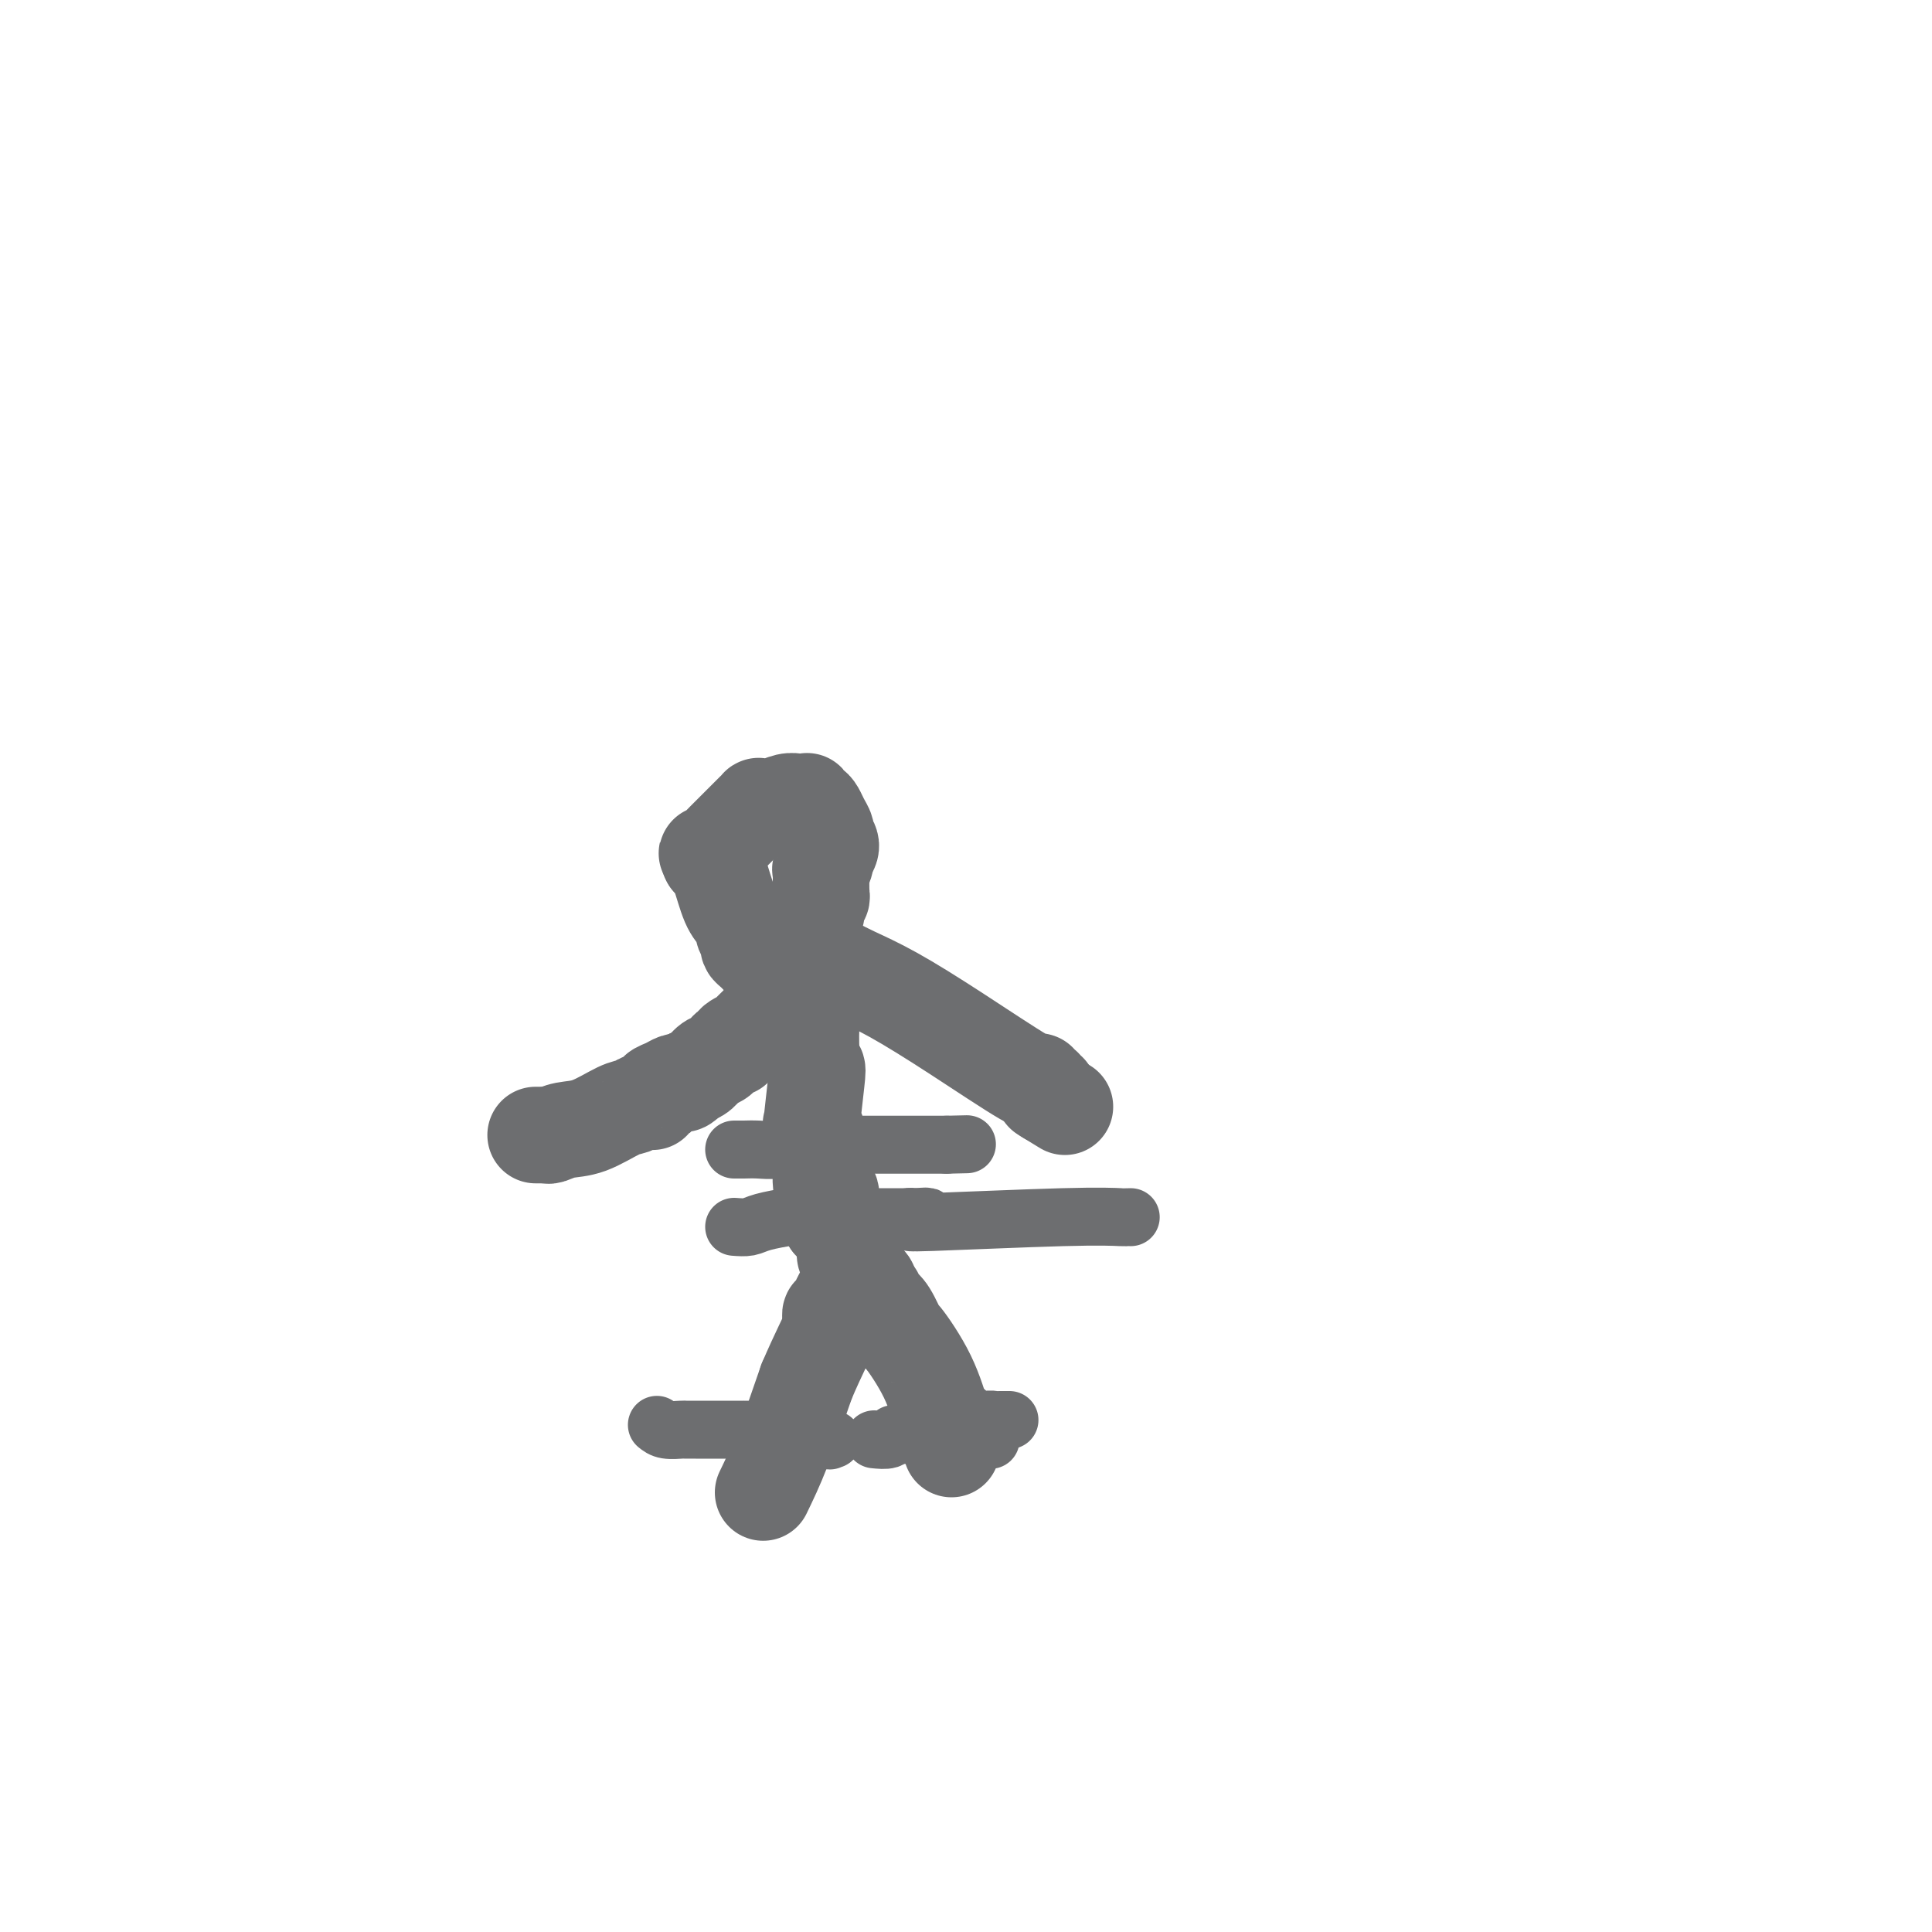 <svg viewBox='0 0 400 400' version='1.1' xmlns='http://www.w3.org/2000/svg' xmlns:xlink='http://www.w3.org/1999/xlink'><g fill='none' stroke='#6D6E70' stroke-width='20' stroke-linecap='round' stroke-linejoin='round'><path d='M158,309c1.250,-2.583 2.500,-5.167 4,-9c1.500,-3.833 3.250,-8.917 5,-14'/><path d='M167,286c2.526,-5.923 4.340,-9.231 5,-11c0.660,-1.769 0.164,-1.999 0,-2c-0.164,-0.001 0.002,0.228 0,0c-0.002,-0.228 -0.172,-0.911 0,-1c0.172,-0.089 0.686,0.417 1,0c0.314,-0.417 0.428,-1.758 1,-3c0.572,-1.242 1.603,-2.385 2,-3c0.397,-0.615 0.159,-0.700 0,-1c-0.159,-0.300 -0.240,-0.813 0,-1c0.240,-0.187 0.799,-0.046 1,0c0.201,0.046 0.042,-0.003 0,0c-0.042,0.003 0.031,0.056 0,0c-0.031,-0.056 -0.167,-0.222 0,0c0.167,0.222 0.636,0.833 1,1c0.364,0.167 0.623,-0.110 1,0c0.377,0.110 0.871,0.607 1,1c0.129,0.393 -0.106,0.684 0,1c0.106,0.316 0.553,0.658 1,1'/><path d='M181,268c0.736,0.490 0.078,0.714 0,1c-0.078,0.286 0.426,0.635 1,1c0.574,0.365 1.218,0.747 2,2c0.782,1.253 1.701,3.378 2,4c0.299,0.622 -0.021,-0.260 1,1c1.021,1.260 3.384,4.662 5,8c1.616,3.338 2.486,6.611 3,8c0.514,1.389 0.674,0.893 1,1c0.326,0.107 0.819,0.817 1,1c0.181,0.183 0.048,-0.162 0,0c-0.048,0.162 -0.013,0.832 0,1c0.013,0.168 0.003,-0.165 0,0c-0.003,0.165 -0.001,0.829 0,1c0.001,0.171 0.000,-0.151 0,0c-0.000,0.151 -0.000,0.776 0,1c0.000,0.224 0.000,0.046 0,0c-0.000,-0.046 -0.000,0.041 0,0c0.000,-0.041 0.000,-0.208 0,0c-0.000,0.208 -0.000,0.791 0,1c0.000,0.209 0.000,0.042 0,0c-0.000,-0.042 -0.000,0.040 0,0c0.000,-0.040 0.000,-0.203 0,0c-0.000,0.203 -0.000,0.772 0,1c0.000,0.228 0.000,0.114 0,0'/><path d='M177,267c-0.423,-0.877 -0.846,-1.755 -1,-2c-0.154,-0.245 -0.040,0.142 0,0c0.040,-0.142 0.007,-0.815 0,-1c-0.007,-0.185 0.013,0.117 0,0c-0.013,-0.117 -0.059,-0.655 0,-1c0.059,-0.345 0.222,-0.498 0,-1c-0.222,-0.502 -0.829,-1.354 -1,-2c-0.171,-0.646 0.095,-1.088 0,-2c-0.095,-0.912 -0.551,-2.296 -1,-3c-0.449,-0.704 -0.890,-0.728 -1,-1c-0.110,-0.272 0.111,-0.792 0,-1c-0.111,-0.208 -0.556,-0.104 -1,0'/><path d='M172,253c-0.769,-2.315 -0.192,-1.104 0,-1c0.192,0.104 -0.001,-0.900 0,-2c0.001,-1.100 0.198,-2.295 0,-3c-0.198,-0.705 -0.789,-0.920 -1,-1c-0.211,-0.080 -0.041,-0.026 0,0c0.041,0.026 -0.046,0.025 0,0c0.046,-0.025 0.223,-0.072 0,0c-0.223,0.072 -0.848,0.265 -1,-1c-0.152,-1.265 0.170,-3.987 0,-6c-0.170,-2.013 -0.831,-3.316 -1,-4c-0.169,-0.684 0.154,-0.751 0,-1c-0.154,-0.249 -0.787,-0.682 -1,-1c-0.213,-0.318 -0.008,-0.521 0,0c0.008,0.521 -0.180,1.765 0,0c0.180,-1.765 0.729,-6.538 1,-9c0.271,-2.462 0.265,-2.611 0,-3c-0.265,-0.389 -0.789,-1.018 -1,-3c-0.211,-1.982 -0.109,-5.316 0,-7c0.109,-1.684 0.225,-1.718 0,-2c-0.225,-0.282 -0.793,-0.811 -1,-1c-0.207,-0.189 -0.055,-0.038 0,0c0.055,0.038 0.011,-0.036 0,0c-0.011,0.036 0.011,0.182 0,0c-0.011,-0.182 -0.054,-0.694 0,-1c0.054,-0.306 0.207,-0.408 0,-1c-0.207,-0.592 -0.773,-1.675 -1,-2c-0.227,-0.325 -0.113,0.109 0,0c0.113,-0.109 0.226,-0.761 0,-1c-0.226,-0.239 -0.792,-0.064 -1,0c-0.208,0.064 -0.060,0.018 0,0c0.060,-0.018 0.030,-0.009 0,0'/><path d='M165,203c-1.309,-7.735 -1.083,-2.073 -1,0c0.083,2.073 0.022,0.555 0,0c-0.022,-0.555 -0.006,-0.149 0,0c0.006,0.149 0.002,0.040 0,0c-0.002,-0.040 -0.000,-0.011 0,0c0.000,0.011 0.000,0.006 0,0'/><path d='M164,203c-0.334,-0.424 -0.668,-0.849 -1,-1c-0.332,-0.151 -0.663,-0.030 -1,0c-0.337,0.030 -0.682,-0.033 -1,0c-0.318,0.033 -0.611,0.163 -1,0c-0.389,-0.163 -0.874,-0.617 -1,-1c-0.126,-0.383 0.107,-0.694 0,-1c-0.107,-0.306 -0.555,-0.607 -1,-1c-0.445,-0.393 -0.889,-0.878 -1,-1c-0.111,-0.122 0.110,0.118 0,0c-0.110,-0.118 -0.551,-0.594 -1,-1c-0.449,-0.406 -0.907,-0.742 -1,-1c-0.093,-0.258 0.180,-0.439 0,-1c-0.180,-0.561 -0.811,-1.502 -1,-2c-0.189,-0.498 0.065,-0.554 0,-1c-0.065,-0.446 -0.447,-1.281 -1,-2c-0.553,-0.719 -1.276,-1.321 -2,-3c-0.724,-1.679 -1.448,-4.436 -2,-6c-0.552,-1.564 -0.931,-1.935 -1,-2c-0.069,-0.065 0.174,0.175 0,0c-0.174,-0.175 -0.764,-0.764 -1,-1c-0.236,-0.236 -0.118,-0.118 0,0'/><path d='M147,178c-1.236,-2.724 -0.328,-0.533 0,0c0.328,0.533 0.074,-0.593 0,-1c-0.074,-0.407 0.031,-0.094 0,0c-0.031,0.094 -0.200,-0.032 0,0c0.200,0.032 0.767,0.223 1,0c0.233,-0.223 0.132,-0.861 0,-1c-0.132,-0.139 -0.294,0.222 0,0c0.294,-0.222 1.044,-1.025 2,-2c0.956,-0.975 2.116,-2.121 3,-3c0.884,-0.879 1.490,-1.489 2,-2c0.510,-0.511 0.924,-0.922 1,-1c0.076,-0.078 -0.185,0.176 0,0c0.185,-0.176 0.815,-0.783 1,-1c0.185,-0.217 -0.077,-0.044 0,0c0.077,0.044 0.493,-0.041 1,0c0.507,0.041 1.106,0.207 2,0c0.894,-0.207 2.082,-0.789 3,-1c0.918,-0.211 1.567,-0.053 2,0c0.433,0.053 0.651,0.000 1,0c0.349,-0.000 0.828,0.052 1,0c0.172,-0.052 0.035,-0.208 0,0c-0.035,0.208 0.032,0.779 0,1c-0.032,0.221 -0.162,0.090 0,0c0.162,-0.090 0.617,-0.141 1,0c0.383,0.141 0.696,0.475 1,1c0.304,0.525 0.601,1.243 1,2c0.399,0.757 0.901,1.553 1,2c0.099,0.447 -0.204,0.543 0,1c0.204,0.457 0.915,1.273 1,2c0.085,0.727 -0.458,1.363 -1,2'/><path d='M171,177c0.083,2.095 -0.710,2.834 -1,3c-0.290,0.166 -0.078,-0.240 0,0c0.078,0.240 0.022,1.125 0,2c-0.022,0.875 -0.010,1.740 0,2c0.010,0.260 0.017,-0.084 0,0c-0.017,0.084 -0.057,0.597 0,1c0.057,0.403 0.211,0.697 0,1c-0.211,0.303 -0.789,0.616 -1,1c-0.211,0.384 -0.057,0.839 0,1c0.057,0.161 0.015,0.029 0,0c-0.015,-0.029 -0.004,0.045 0,0c0.004,-0.045 0.001,-0.208 0,0c-0.001,0.208 -0.000,0.788 0,1c0.000,0.212 0.000,0.057 0,0c-0.000,-0.057 -0.000,-0.015 0,0c0.000,0.015 0.000,0.004 0,0c-0.000,-0.004 -0.000,-0.001 0,0c0.000,0.001 0.000,0.001 0,0'/><path d='M173,200c1.072,0.564 2.144,1.128 4,2c1.856,0.872 4.497,2.052 8,4c3.503,1.948 7.867,4.666 13,8c5.133,3.334 11.036,7.286 14,9c2.964,1.714 2.989,1.190 3,1c0.011,-0.190 0.007,-0.047 0,0c-0.007,0.047 -0.016,-0.003 0,0c0.016,0.003 0.056,0.057 0,0c-0.056,-0.057 -0.207,-0.226 0,0c0.207,0.226 0.774,0.845 1,1c0.226,0.155 0.113,-0.155 0,0c-0.113,0.155 -0.226,0.776 0,1c0.226,0.224 0.793,0.050 1,0c0.207,-0.050 0.056,0.025 0,0c-0.056,-0.025 -0.016,-0.150 0,0c0.016,0.150 0.008,0.575 0,1'/><path d='M217,227c6.810,4.179 1.833,1.125 0,0c-1.833,-1.125 -0.524,-0.321 0,0c0.524,0.321 0.262,0.161 0,0'/><path d='M159,211c-0.389,-0.033 -0.778,-0.066 -1,0c-0.222,0.066 -0.277,0.231 0,0c0.277,-0.231 0.888,-0.856 0,0c-0.888,0.856 -3.273,3.194 -4,4c-0.727,0.806 0.206,0.079 0,0c-0.206,-0.079 -1.550,0.488 -2,1c-0.450,0.512 -0.007,0.967 0,1c0.007,0.033 -0.421,-0.356 -1,0c-0.579,0.356 -1.310,1.456 -2,2c-0.690,0.544 -1.340,0.531 -2,1c-0.660,0.469 -1.332,1.420 -2,2c-0.668,0.580 -1.334,0.790 -2,1'/><path d='M143,223c-2.638,2.084 -1.234,1.293 -1,1c0.234,-0.293 -0.701,-0.090 -1,0c-0.299,0.090 0.039,0.066 0,0c-0.039,-0.066 -0.454,-0.175 -1,0c-0.546,0.175 -1.222,0.634 -2,1c-0.778,0.366 -1.659,0.638 -2,1c-0.341,0.362 -0.143,0.815 0,1c0.143,0.185 0.231,0.102 0,0c-0.231,-0.102 -0.779,-0.223 -1,0c-0.221,0.223 -0.114,0.791 0,1c0.114,0.209 0.235,0.060 0,0c-0.235,-0.060 -0.826,-0.029 -1,0c-0.174,0.029 0.068,0.057 0,0c-0.068,-0.057 -0.447,-0.198 -1,0c-0.553,0.198 -1.279,0.736 -2,1c-0.721,0.264 -1.436,0.253 -3,1c-1.564,0.747 -3.978,2.253 -6,3c-2.022,0.747 -3.652,0.736 -5,1c-1.348,0.264 -2.414,0.803 -3,1c-0.586,0.197 -0.692,0.053 -1,0c-0.308,-0.053 -0.818,-0.014 -1,0c-0.182,0.014 -0.035,0.004 0,0c0.035,-0.004 -0.043,-0.001 0,0c0.043,0.001 0.208,0.000 0,0c-0.208,-0.000 -0.788,-0.000 -1,0c-0.212,0.000 -0.057,0.000 0,0c0.057,-0.000 0.015,-0.000 0,0c-0.015,0.000 -0.004,0.000 0,0c0.004,-0.000 0.002,-0.000 0,0'/></g>
<g fill='none' stroke='#6D6E70' stroke-width='12' stroke-linecap='round' stroke-linejoin='round'><path d='M152,238c0.419,-0.000 0.839,-0.000 1,0c0.161,0.000 0.064,0.001 0,0c-0.064,-0.001 -0.094,-0.004 0,0c0.094,0.004 0.311,0.015 1,0c0.689,-0.015 1.849,-0.057 3,0c1.151,0.057 2.294,0.211 4,0c1.706,-0.211 3.974,-0.789 5,-1c1.026,-0.211 0.810,-0.057 1,0c0.190,0.057 0.787,0.015 1,0c0.213,-0.015 0.042,-0.004 0,0c-0.042,0.004 0.044,0.001 0,0c-0.044,-0.001 -0.219,-0.000 0,0c0.219,0.000 0.833,0.000 5,0c4.167,-0.000 11.887,-0.000 16,0c4.113,0.000 4.618,0.000 5,0c0.382,-0.000 0.641,-0.000 1,0c0.359,0.000 0.817,0.000 1,0c0.183,-0.000 0.092,-0.000 0,0'/><path d='M196,237c7.333,-0.167 3.667,-0.083 0,0'/><path d='M152,254c1.072,0.083 2.145,0.166 3,0c0.855,-0.166 1.493,-0.580 3,-1c1.507,-0.420 3.882,-0.845 5,-1c1.118,-0.155 0.980,-0.042 1,0c0.020,0.042 0.197,0.011 1,0c0.803,-0.011 2.233,-0.003 4,0c1.767,0.003 3.870,0.001 5,0c1.130,-0.001 1.286,-0.000 2,0c0.714,0.000 1.985,0.000 4,0c2.015,-0.000 4.775,-0.000 6,0c1.225,0.000 0.917,0.000 1,0c0.083,-0.000 0.558,-0.000 1,0c0.442,0.000 0.850,0.000 1,0c0.150,-0.000 0.043,-0.000 0,0c-0.043,0.000 -0.021,0.000 0,0'/><path d='M189,252c5.721,-0.293 1.524,-0.025 0,0c-1.524,0.025 -0.375,-0.193 0,0c0.375,0.193 -0.025,0.798 0,1c0.025,0.202 0.475,0.002 0,0c-0.475,-0.002 -1.875,0.196 4,0c5.875,-0.196 19.024,-0.784 27,-1c7.976,-0.216 10.778,-0.058 12,0c1.222,0.058 0.863,0.015 1,0c0.137,-0.015 0.769,-0.004 1,0c0.231,0.004 0.062,0.001 0,0c-0.062,-0.001 -0.017,-0.000 0,0c0.017,0.000 0.005,0.000 0,0c-0.005,-0.000 -0.002,-0.000 0,0'/><path d='M136,295c0.521,0.423 1.042,0.845 2,1c0.958,0.155 2.354,0.041 3,0c0.646,-0.041 0.542,-0.011 1,0c0.458,0.011 1.478,0.003 2,0c0.522,-0.003 0.545,-0.001 1,0c0.455,0.001 1.341,0.000 2,0c0.659,-0.000 1.091,-0.000 2,0c0.909,0.000 2.296,0.000 3,0c0.704,-0.000 0.727,0.000 1,0c0.273,-0.000 0.798,-0.000 1,0c0.202,0.000 0.082,0.000 0,0c-0.082,-0.000 -0.125,-0.001 0,0c0.125,0.001 0.419,0.004 1,0c0.581,-0.004 1.448,-0.015 3,0c1.552,0.015 3.789,0.057 5,0c1.211,-0.057 1.397,-0.211 2,0c0.603,0.211 1.624,0.788 2,1c0.376,0.212 0.106,0.060 0,0c-0.106,-0.060 -0.049,-0.026 0,0c0.049,0.026 0.090,0.046 0,0c-0.090,-0.046 -0.311,-0.156 0,0c0.311,0.156 1.156,0.578 2,1'/><path d='M169,298c5.210,0.464 1.736,0.124 1,0c-0.736,-0.124 1.267,-0.033 2,0c0.733,0.033 0.196,0.009 0,0c-0.196,-0.009 -0.053,-0.002 0,0c0.053,0.002 0.014,0.001 0,0c-0.014,-0.001 -0.004,-0.000 0,0c0.004,0.000 0.001,0.000 0,0c-0.001,-0.000 -0.000,-0.000 0,0c0.000,0.000 0.000,0.000 0,0'/><path d='M181,298c1.149,0.113 2.298,0.227 3,0c0.702,-0.227 0.959,-0.793 1,-1c0.041,-0.207 -0.132,-0.055 0,0c0.132,0.055 0.570,0.015 1,0c0.430,-0.015 0.851,-0.003 1,0c0.149,0.003 0.024,-0.003 0,0c-0.024,0.003 0.052,0.016 0,0c-0.052,-0.016 -0.231,-0.061 0,0c0.231,0.061 0.871,0.226 2,0c1.129,-0.226 2.746,-0.844 4,-1c1.254,-0.156 2.145,0.150 3,0c0.855,-0.150 1.673,-0.757 2,-1c0.327,-0.243 0.164,-0.121 0,0'/><path d='M198,295c2.626,-0.464 0.689,-0.125 0,0c-0.689,0.125 -0.132,0.034 0,0c0.132,-0.034 -0.162,-0.013 0,0c0.162,0.013 0.778,0.018 1,0c0.222,-0.018 0.049,-0.057 0,0c-0.049,0.057 0.025,0.211 1,0c0.975,-0.211 2.850,-0.789 4,-1c1.150,-0.211 1.576,-0.057 2,0c0.424,0.057 0.845,0.015 1,0c0.155,-0.015 0.045,-0.004 0,0c-0.045,0.004 -0.026,0.001 0,0c0.026,-0.001 0.060,-0.000 0,0c-0.060,0.000 -0.213,0.000 0,0c0.213,-0.000 0.793,-0.000 1,0c0.207,0.000 0.042,0.000 0,0c-0.042,-0.000 0.040,-0.000 0,0c-0.040,0.000 -0.203,0.000 0,0c0.203,-0.000 0.772,-0.000 1,0c0.228,0.000 0.114,0.000 0,0'/><path d='M205,298c0.000,0.000 0.100,0.100 0.1,0.1'/></g>
</svg>